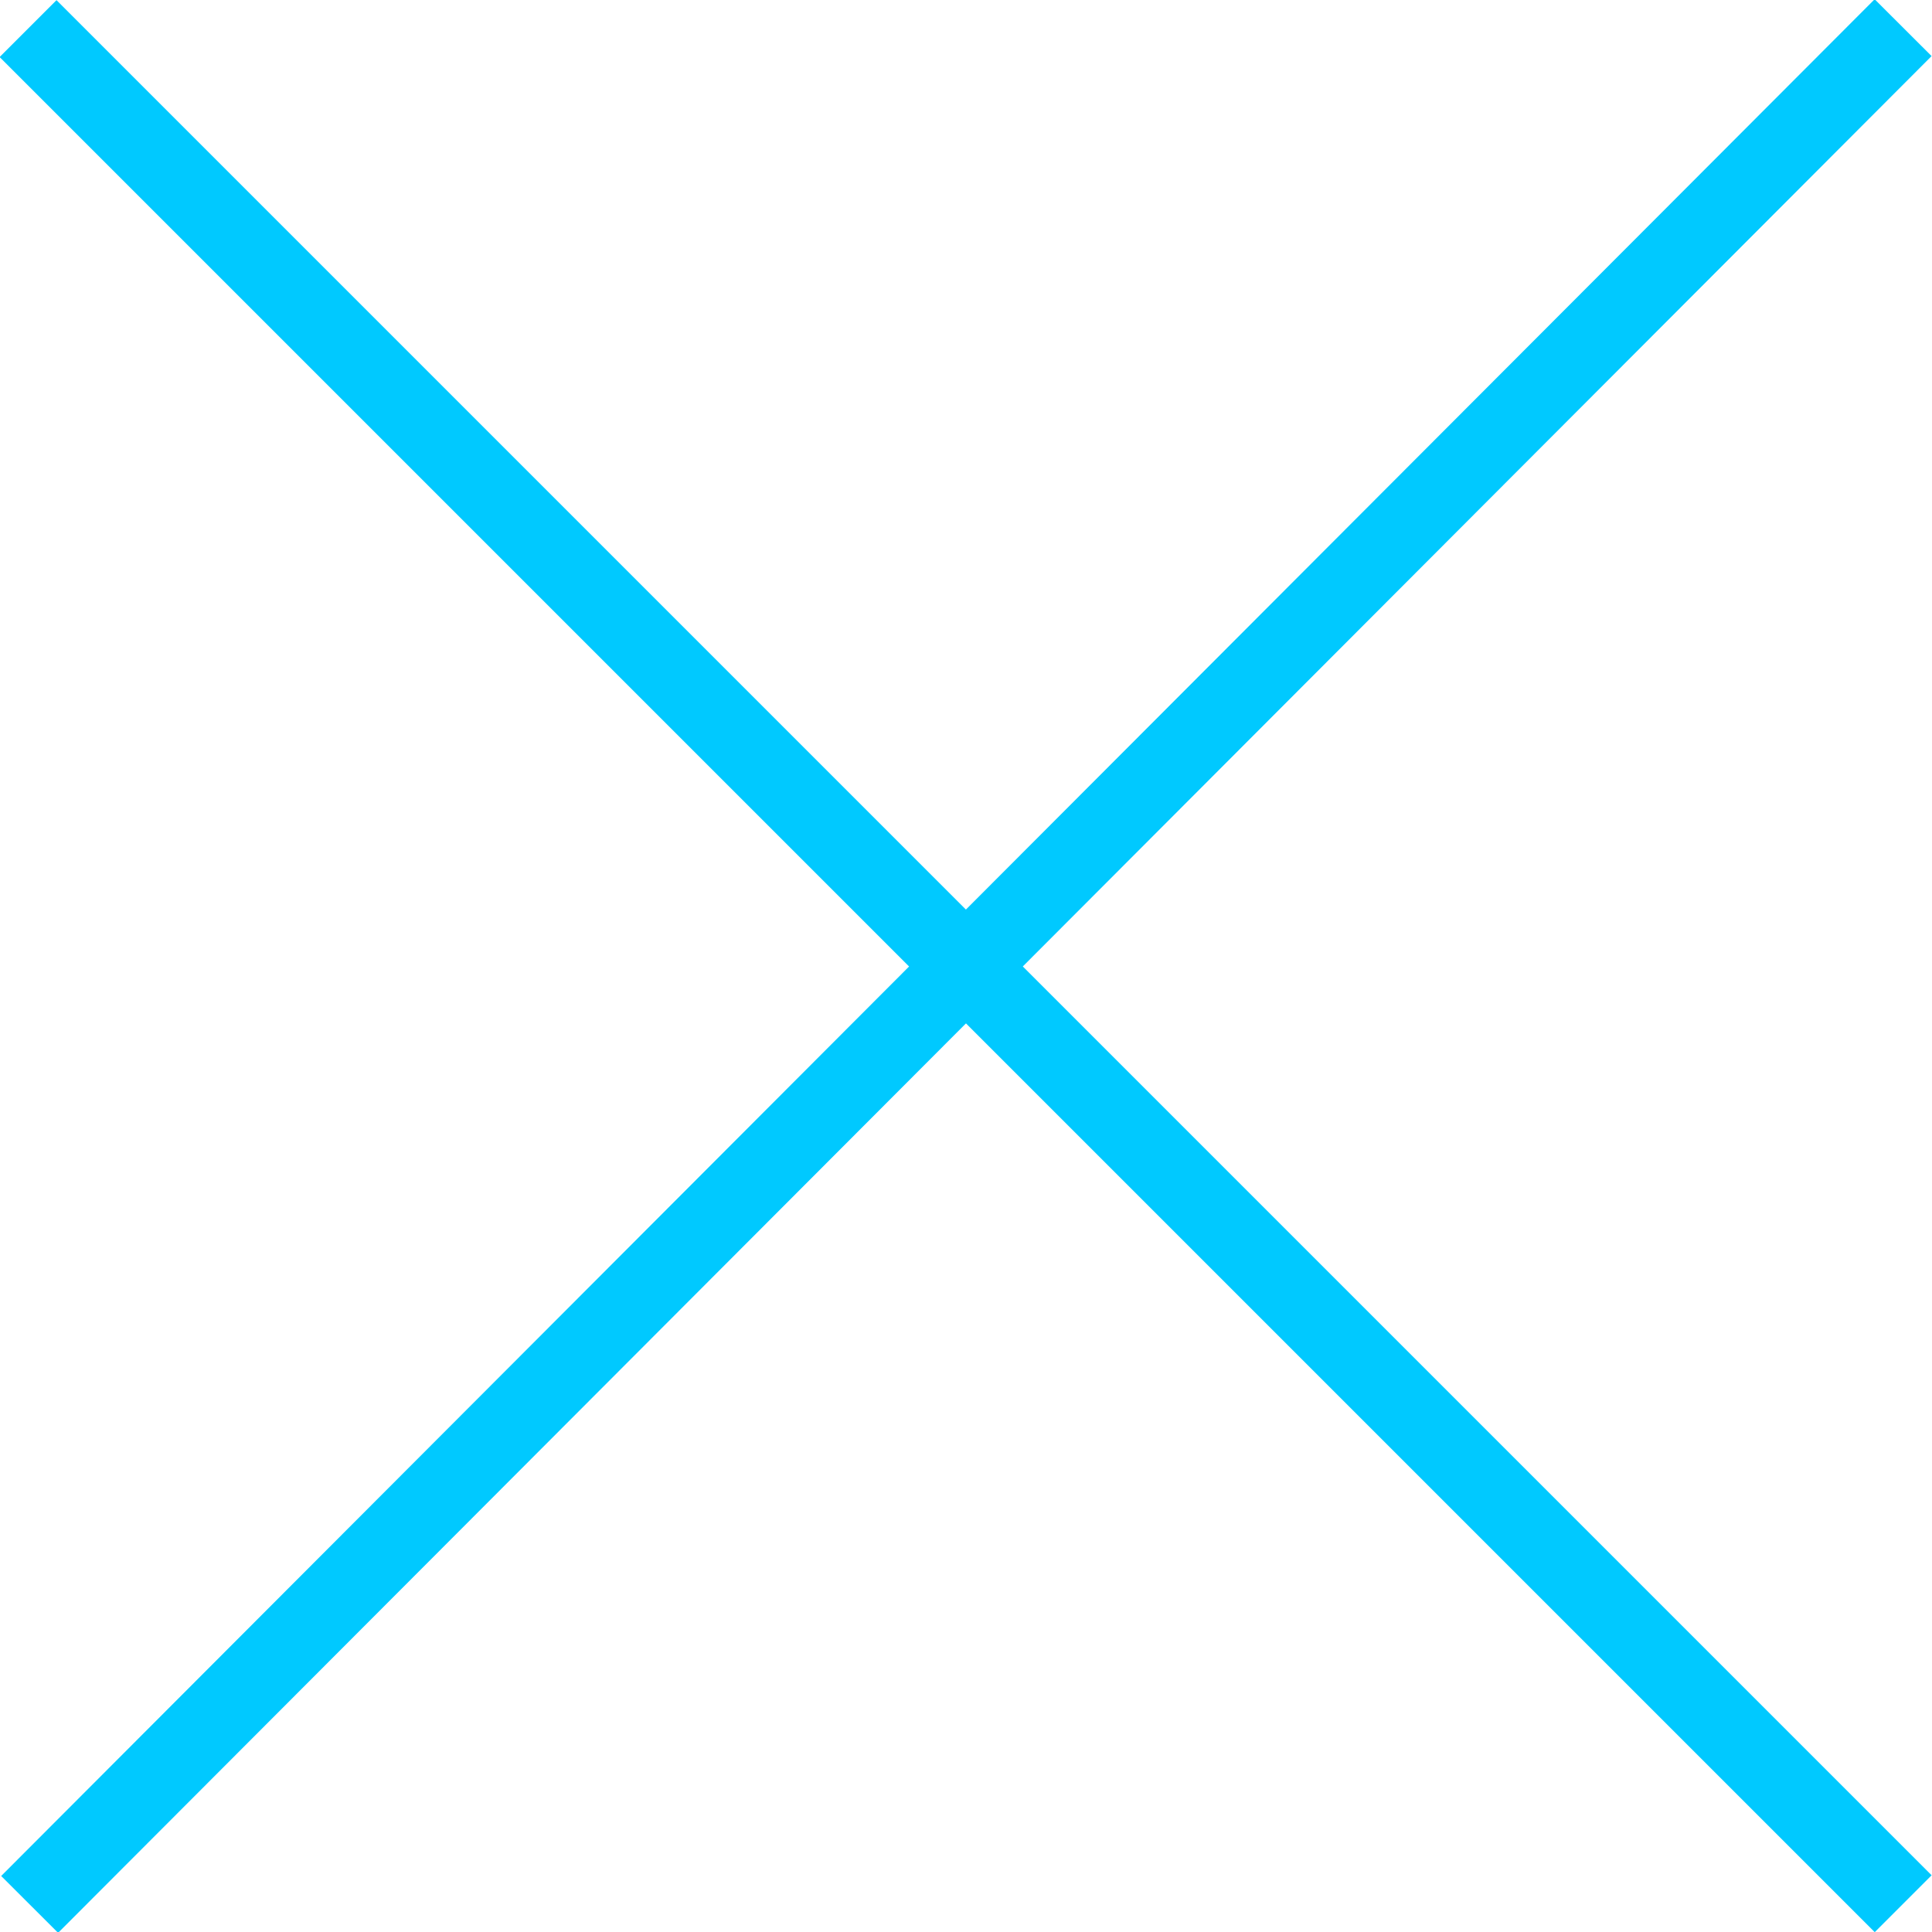 <svg xmlns="http://www.w3.org/2000/svg" viewBox="0 0 18.01 18.01">
    <defs>
        <style>.cls-1{fill:#00c9ff;}</style>
    </defs>
    <title>Close-button</title>
    <g id="Layer_2" data-name="Layer 2">
        <g id="Layer_3" data-name="Layer 3">
            <rect class="cls-1" x="-3.35" y="8.63" width="24.72" height="0.75"
                  transform="translate(-3.73 9.02) rotate(-45.05)"/>
            <rect class="cls-1" x="8.63" y="-3.36" width="0.75" height="24.72"
                  transform="translate(-3.73 9.01) rotate(-45)"/>
        </g>
    </g>
</svg>